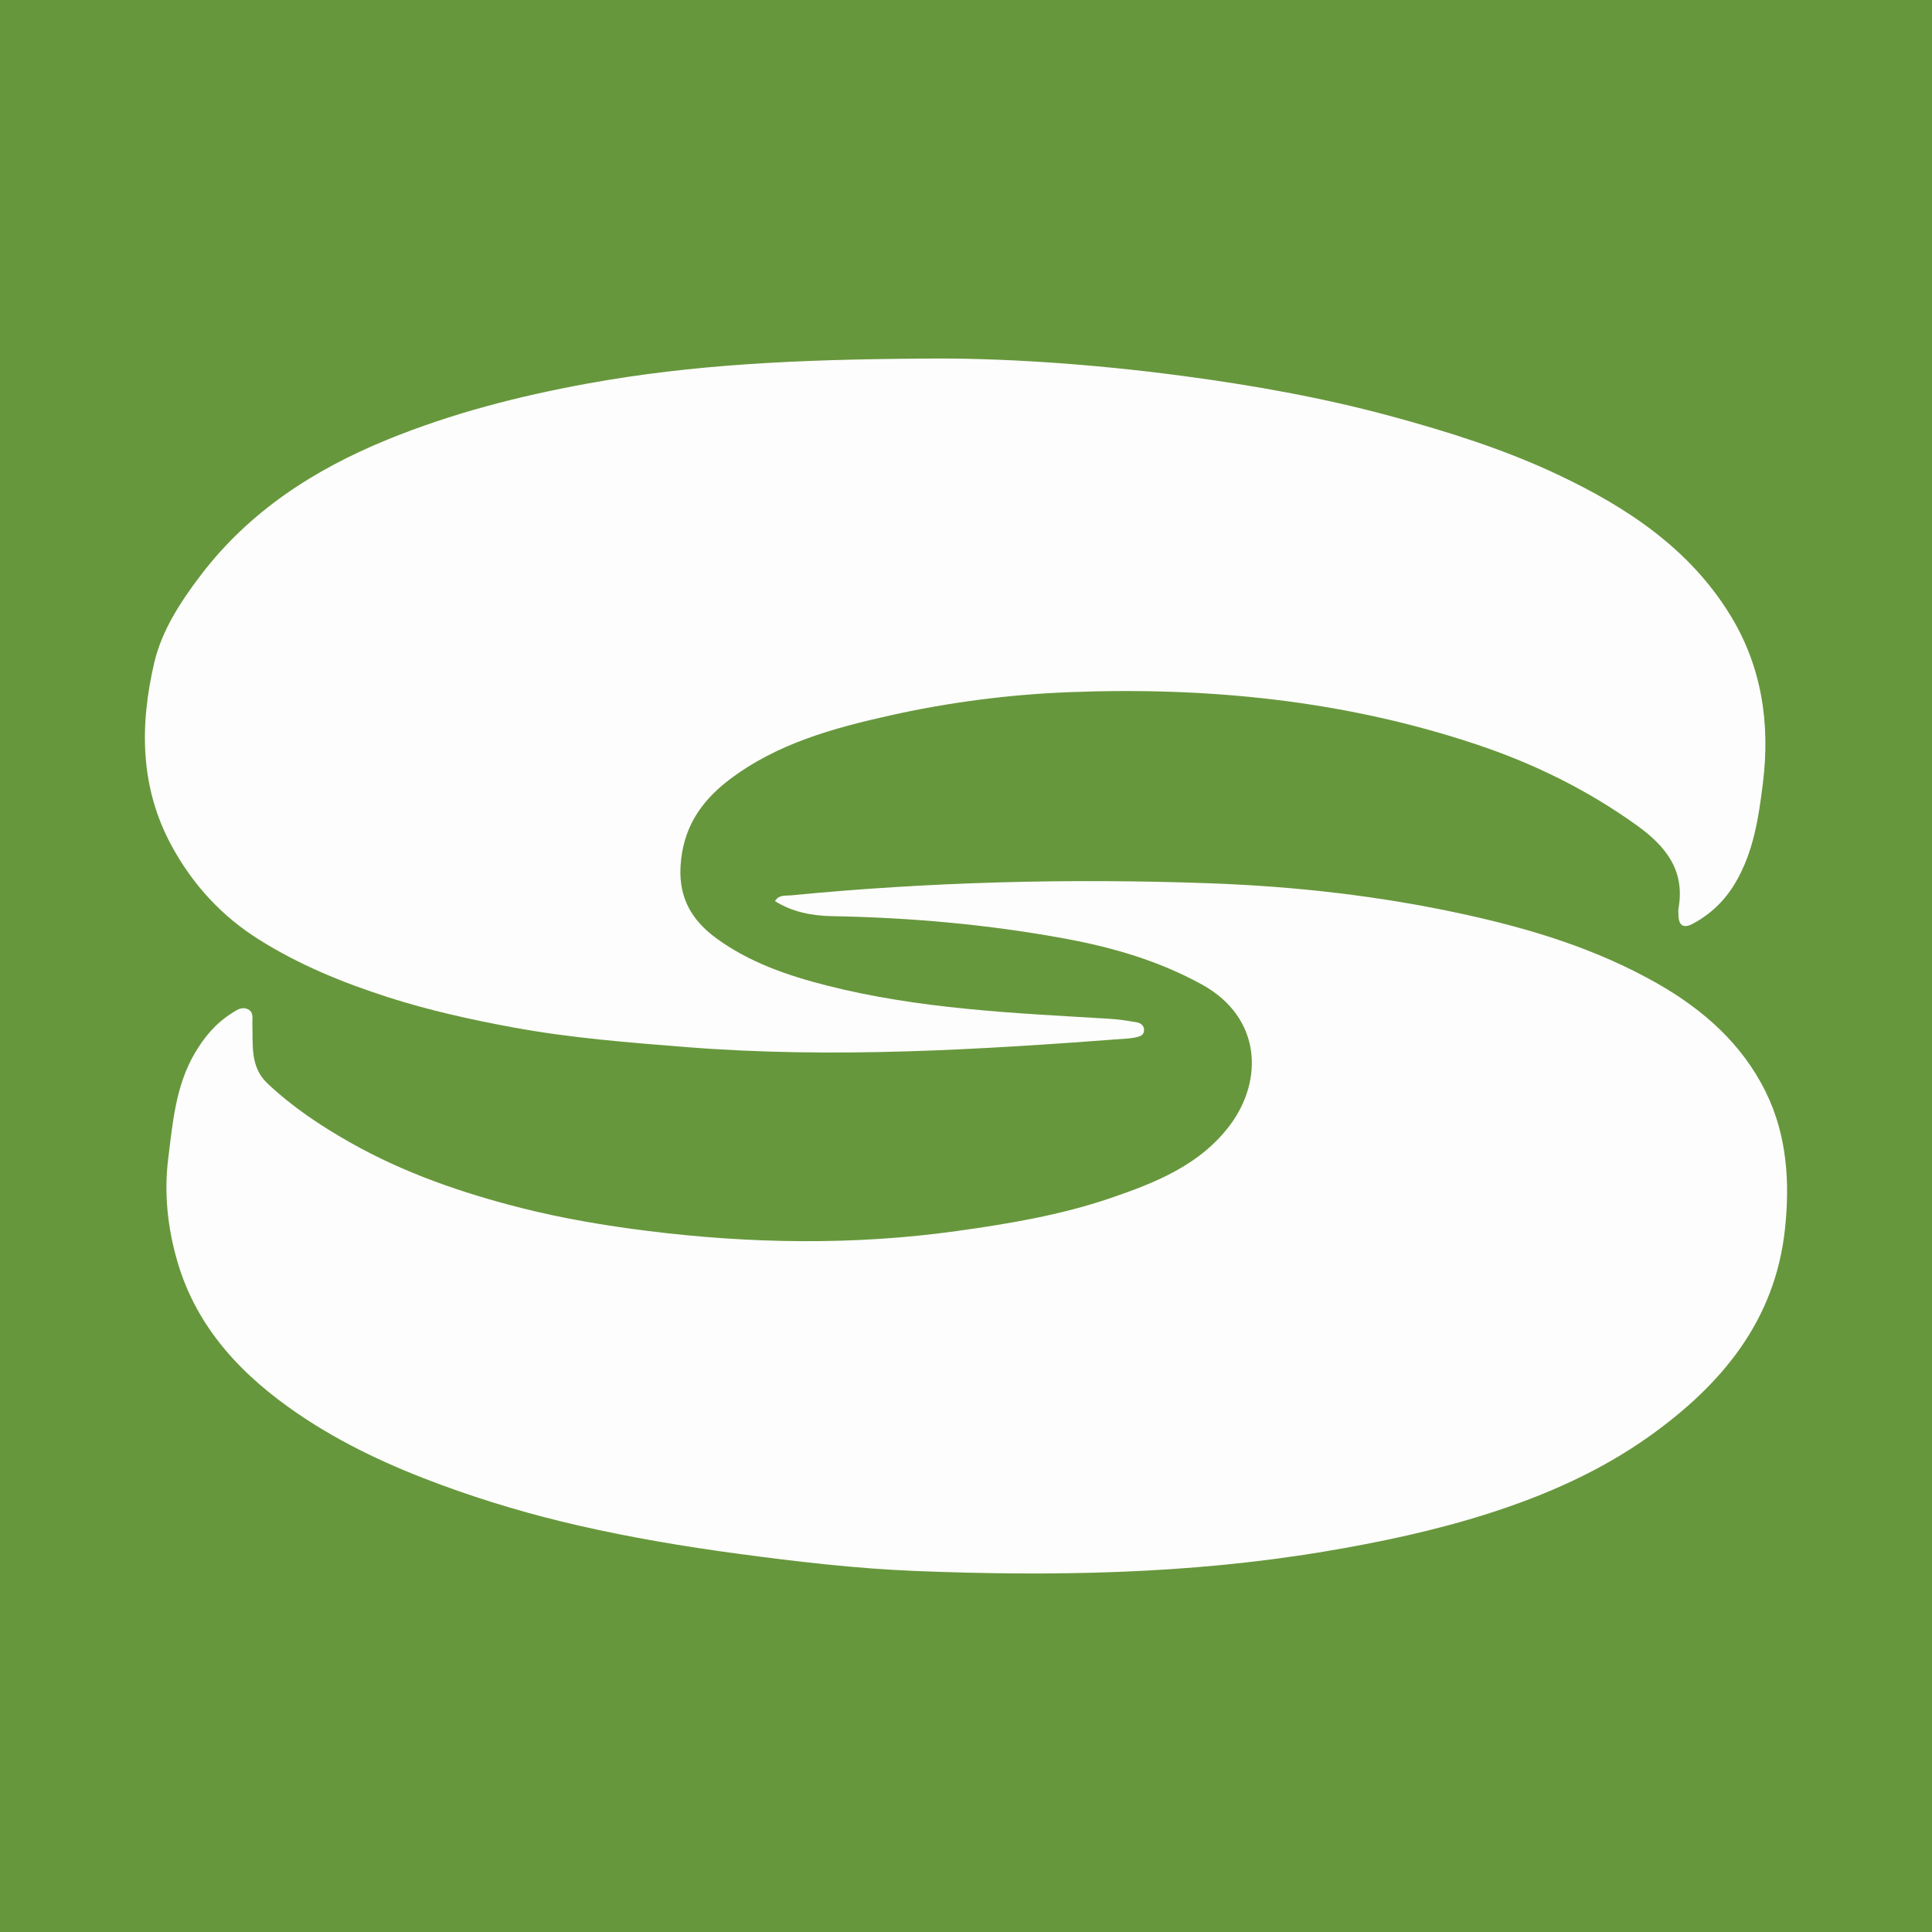<?xml version="1.0" encoding="utf-8"?>
<!-- Generator: Adobe Illustrator 17.0.0, SVG Export Plug-In . SVG Version: 6.00 Build 0)  -->
<!DOCTYPE svg PUBLIC "-//W3C//DTD SVG 1.1//EN" "http://www.w3.org/Graphics/SVG/1.1/DTD/svg11.dtd">
<svg version="1.1" id="Layer_1" xmlns="http://www.w3.org/2000/svg" xmlns:xlink="http://www.w3.org/1999/xlink" x="0px" y="0px"
	 width="200px" height="200px" viewBox="0 0 200 200" enable-background="new 0 0 200 200" xml:space="preserve">
<rect fill="#67973C" width="200" height="200"/>
<g>
	<path fill="#FDFDFD" d="M95.439,37.124c7.913-0.106,17.52,0.524,27.054,1.799c7.22,0.965,14.402,2.236,21.473,4.153
		c5.917,1.605,11.728,3.433,17.262,6.041c7.147,3.368,13.65,7.652,17.89,14.563c3.263,5.32,4.142,11.226,3.38,17.365
		c-0.442,3.564-0.962,7.125-2.839,10.317c-1.084,1.843-2.545,3.258-4.414,4.26c-0.996,0.535-1.485,0.17-1.49-0.928
		c-0.001-0.225-0.034-0.456,0.005-0.674c0.702-3.938-1.356-6.452-4.313-8.576c-5.09-3.656-10.616-6.381-16.565-8.369
		c-13.726-4.587-27.855-5.98-42.212-5.421c-6.178,0.24-12.345,1.034-18.378,2.375c-5.953,1.324-11.887,2.925-16.873,6.747
		c-2.933,2.248-4.758,5.039-4.971,8.93c-0.183,3.336,1.243,5.629,3.729,7.441c3.402,2.48,7.31,3.827,11.357,4.86
		c9.6,2.451,19.433,2.87,29.25,3.452c0.951,0.056,1.9,0.203,2.842,0.359c0.471,0.078,0.859,0.354,0.8,0.913
		c-0.052,0.488-0.486,0.571-0.868,0.659c-0.273,0.063-0.555,0.097-0.835,0.118c-15.209,1.149-30.423,2.096-45.678,0.886
		c-5.997-0.476-12.005-0.944-17.92-2.035c-4.345-0.802-8.665-1.753-12.905-3.112c-4.724-1.514-9.249-3.363-13.441-6.003
		c-3.834-2.415-6.793-5.634-8.979-9.625c-3.338-6.097-3.338-12.565-1.831-19.018c0.772-3.304,2.703-6.284,4.804-9.045
		c5.046-6.629,11.745-10.951,19.352-14.055c6.675-2.724,13.593-4.499,20.679-5.793C71.696,37.718,82.685,37.206,95.439,37.124z"/>
	<path fill="#FDFDFD" d="M80.219,93.281c0.442-0.681,1.058-0.535,1.589-0.587c14.47-1.411,28.977-1.779,43.495-1.254
		c8.766,0.317,17.467,1.297,26.073,3.167c7.061,1.534,13.878,3.613,20.18,7.197c4.773,2.715,8.788,6.265,11.236,11.242
		c2.193,4.459,2.509,9.306,1.989,14.175c-1.014,9.492-6.552,16.109-13.984,21.42c-5.062,3.617-10.727,6.116-16.601,8.001
		c-5.599,1.796-11.358,3.016-17.187,3.988c-14.011,2.337-28.102,2.561-42.225,1.999c-6.174-0.246-12.324-0.971-18.459-1.795
		c-5.517-0.741-11-1.668-16.414-2.905c-4.797-1.096-9.526-2.483-14.167-4.188c-5.236-1.923-10.254-4.228-14.864-7.364
		c-5.799-3.945-10.494-8.866-12.508-15.754c-1.007-3.445-1.413-7.057-0.957-10.694c0.467-3.732,0.767-7.49,2.726-10.861
		c0.98-1.687,2.175-3.116,3.826-4.164c0.532-0.338,1.061-0.739,1.7-0.423c0.629,0.311,0.435,0.974,0.456,1.513
		c0.083,2.168-0.265,4.434,1.565,6.164c2.587,2.443,5.524,4.397,8.606,6.138c5.55,3.136,11.541,5.203,17.677,6.755
		c4.236,1.072,8.582,1.81,12.922,2.355c10.698,1.344,21.427,1.524,32.133,0.034c5.394-0.751,10.789-1.654,15.95-3.42
		c4.618-1.58,9.216-3.398,12.314-7.496c3.541-4.684,3.302-11.213-2.875-14.611c-4.429-2.436-9.182-3.827-14.12-4.739
		c-7.984-1.474-16.035-2.184-24.145-2.333C84.067,94.802,82.052,94.425,80.219,93.281z"/>
</g>
</svg>
